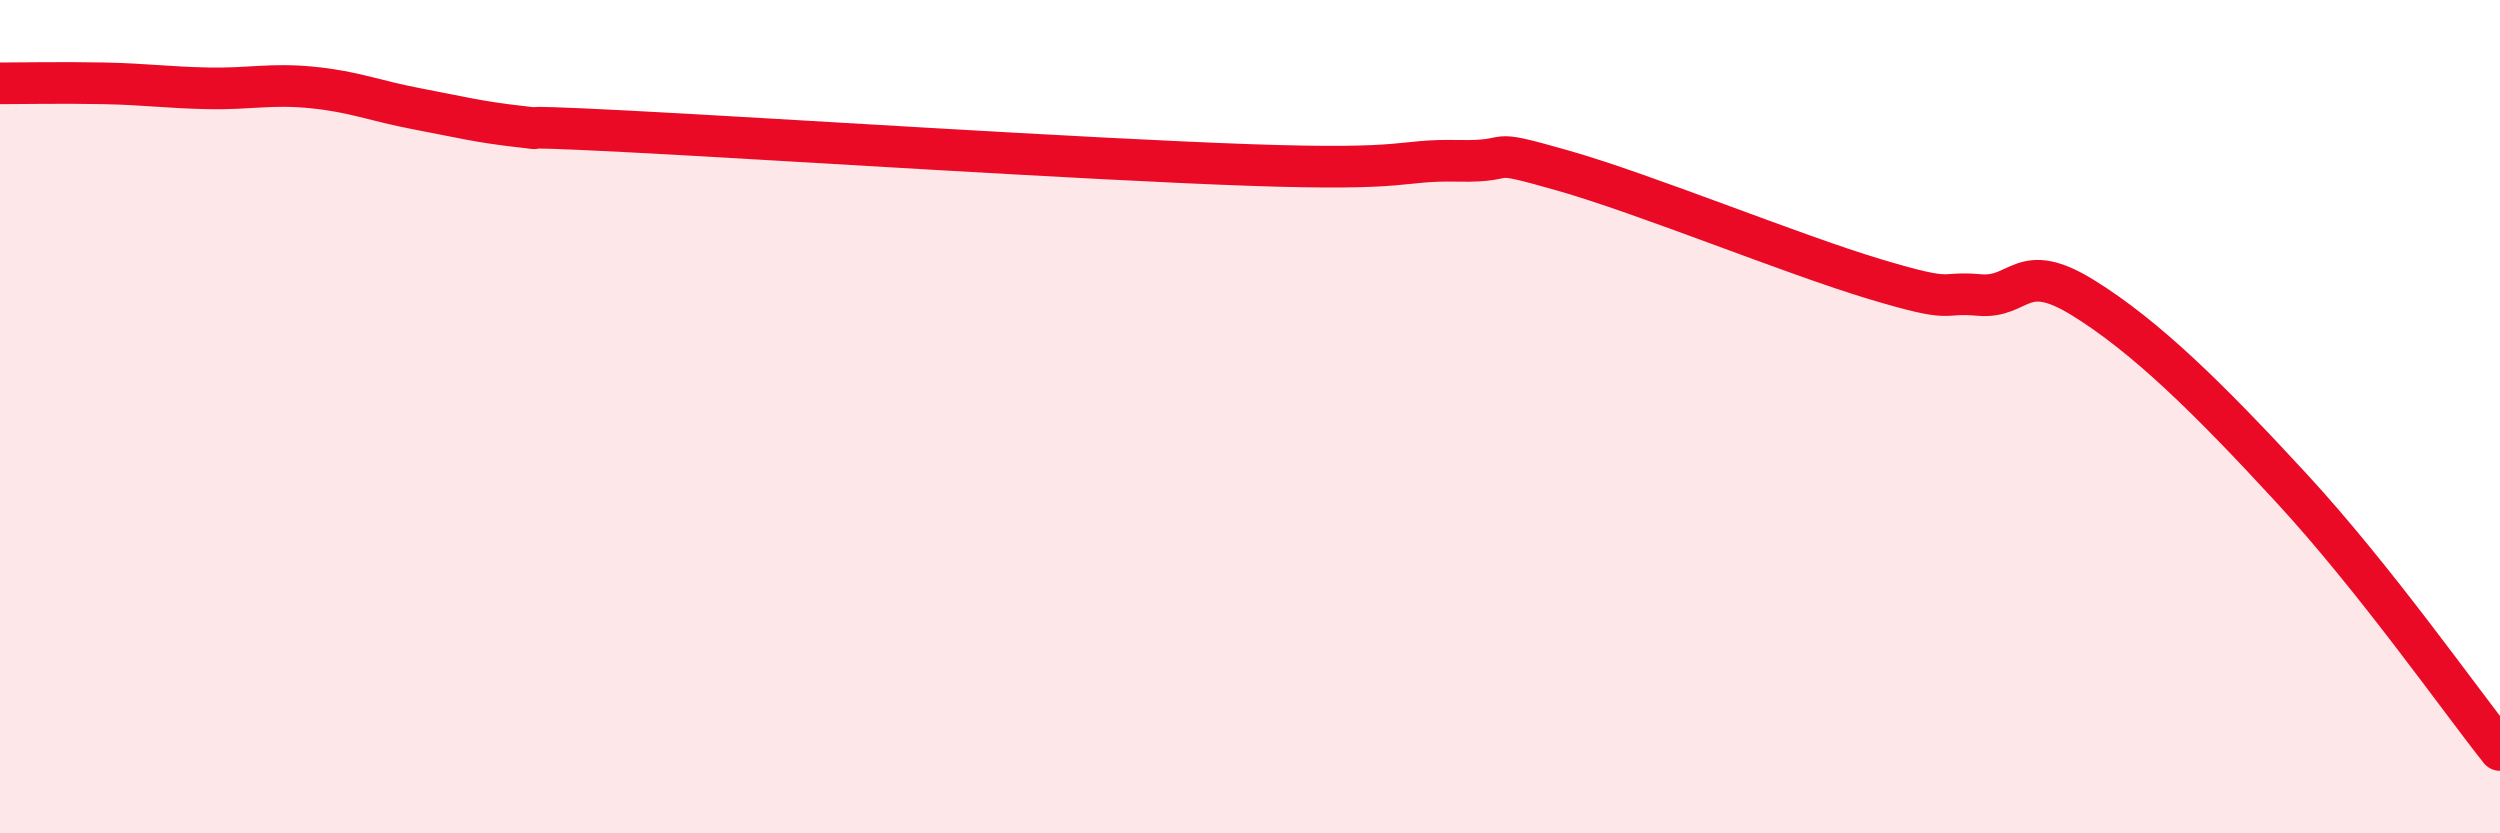
    <svg width="60" height="20" viewBox="0 0 60 20" xmlns="http://www.w3.org/2000/svg">
      <path
        d="M 0,2 C 0.5,2 1.5,1.98 2.5,2 C 3.5,2.02 4,2.1 5,2.12 C 6,2.14 6.5,2 7.5,2.1 C 8.5,2.2 9,2.42 10,2.61 C 11,2.8 11.5,2.93 12.5,3.04 C 13.5,3.15 11.5,2.97 15,3.15 C 18.5,3.33 26,3.82 30,3.96 C 34,4.1 33.5,3.83 35,3.86 C 36.5,3.89 35.5,3.52 37.5,4.09 C 39.5,4.66 43,6.1 45,6.7 C 47,7.3 46.5,6.99 47.5,7.08 C 48.5,7.17 48.5,6.22 50,7.15 C 51.5,8.08 53,9.55 55,11.72 C 57,13.89 59,16.74 60,18L60 20L0 20Z"
        fill="#EB0A25"
        opacity="0.1"
        stroke-linecap="round"
        stroke-linejoin="round"
      />
      <path
        d="M 0,2 C 0.5,2 1.5,1.98 2.5,2 C 3.5,2.02 4,2.1 5,2.12 C 6,2.14 6.5,2 7.5,2.1 C 8.5,2.2 9,2.42 10,2.61 C 11,2.8 11.5,2.93 12.5,3.04 C 13.5,3.15 11.5,2.97 15,3.15 C 18.5,3.33 26,3.82 30,3.96 C 34,4.1 33.5,3.83 35,3.86 C 36.5,3.89 35.5,3.52 37.5,4.09 C 39.5,4.66 43,6.1 45,6.7 C 47,7.3 46.5,6.99 47.5,7.08 C 48.5,7.17 48.5,6.22 50,7.15 C 51.5,8.08 53,9.55 55,11.72 C 57,13.89 59,16.74 60,18"
        stroke="#EB0A25"
        stroke-width="1"
        fill="none"
        stroke-linecap="round"
        stroke-linejoin="round"
      />
    </svg>
  